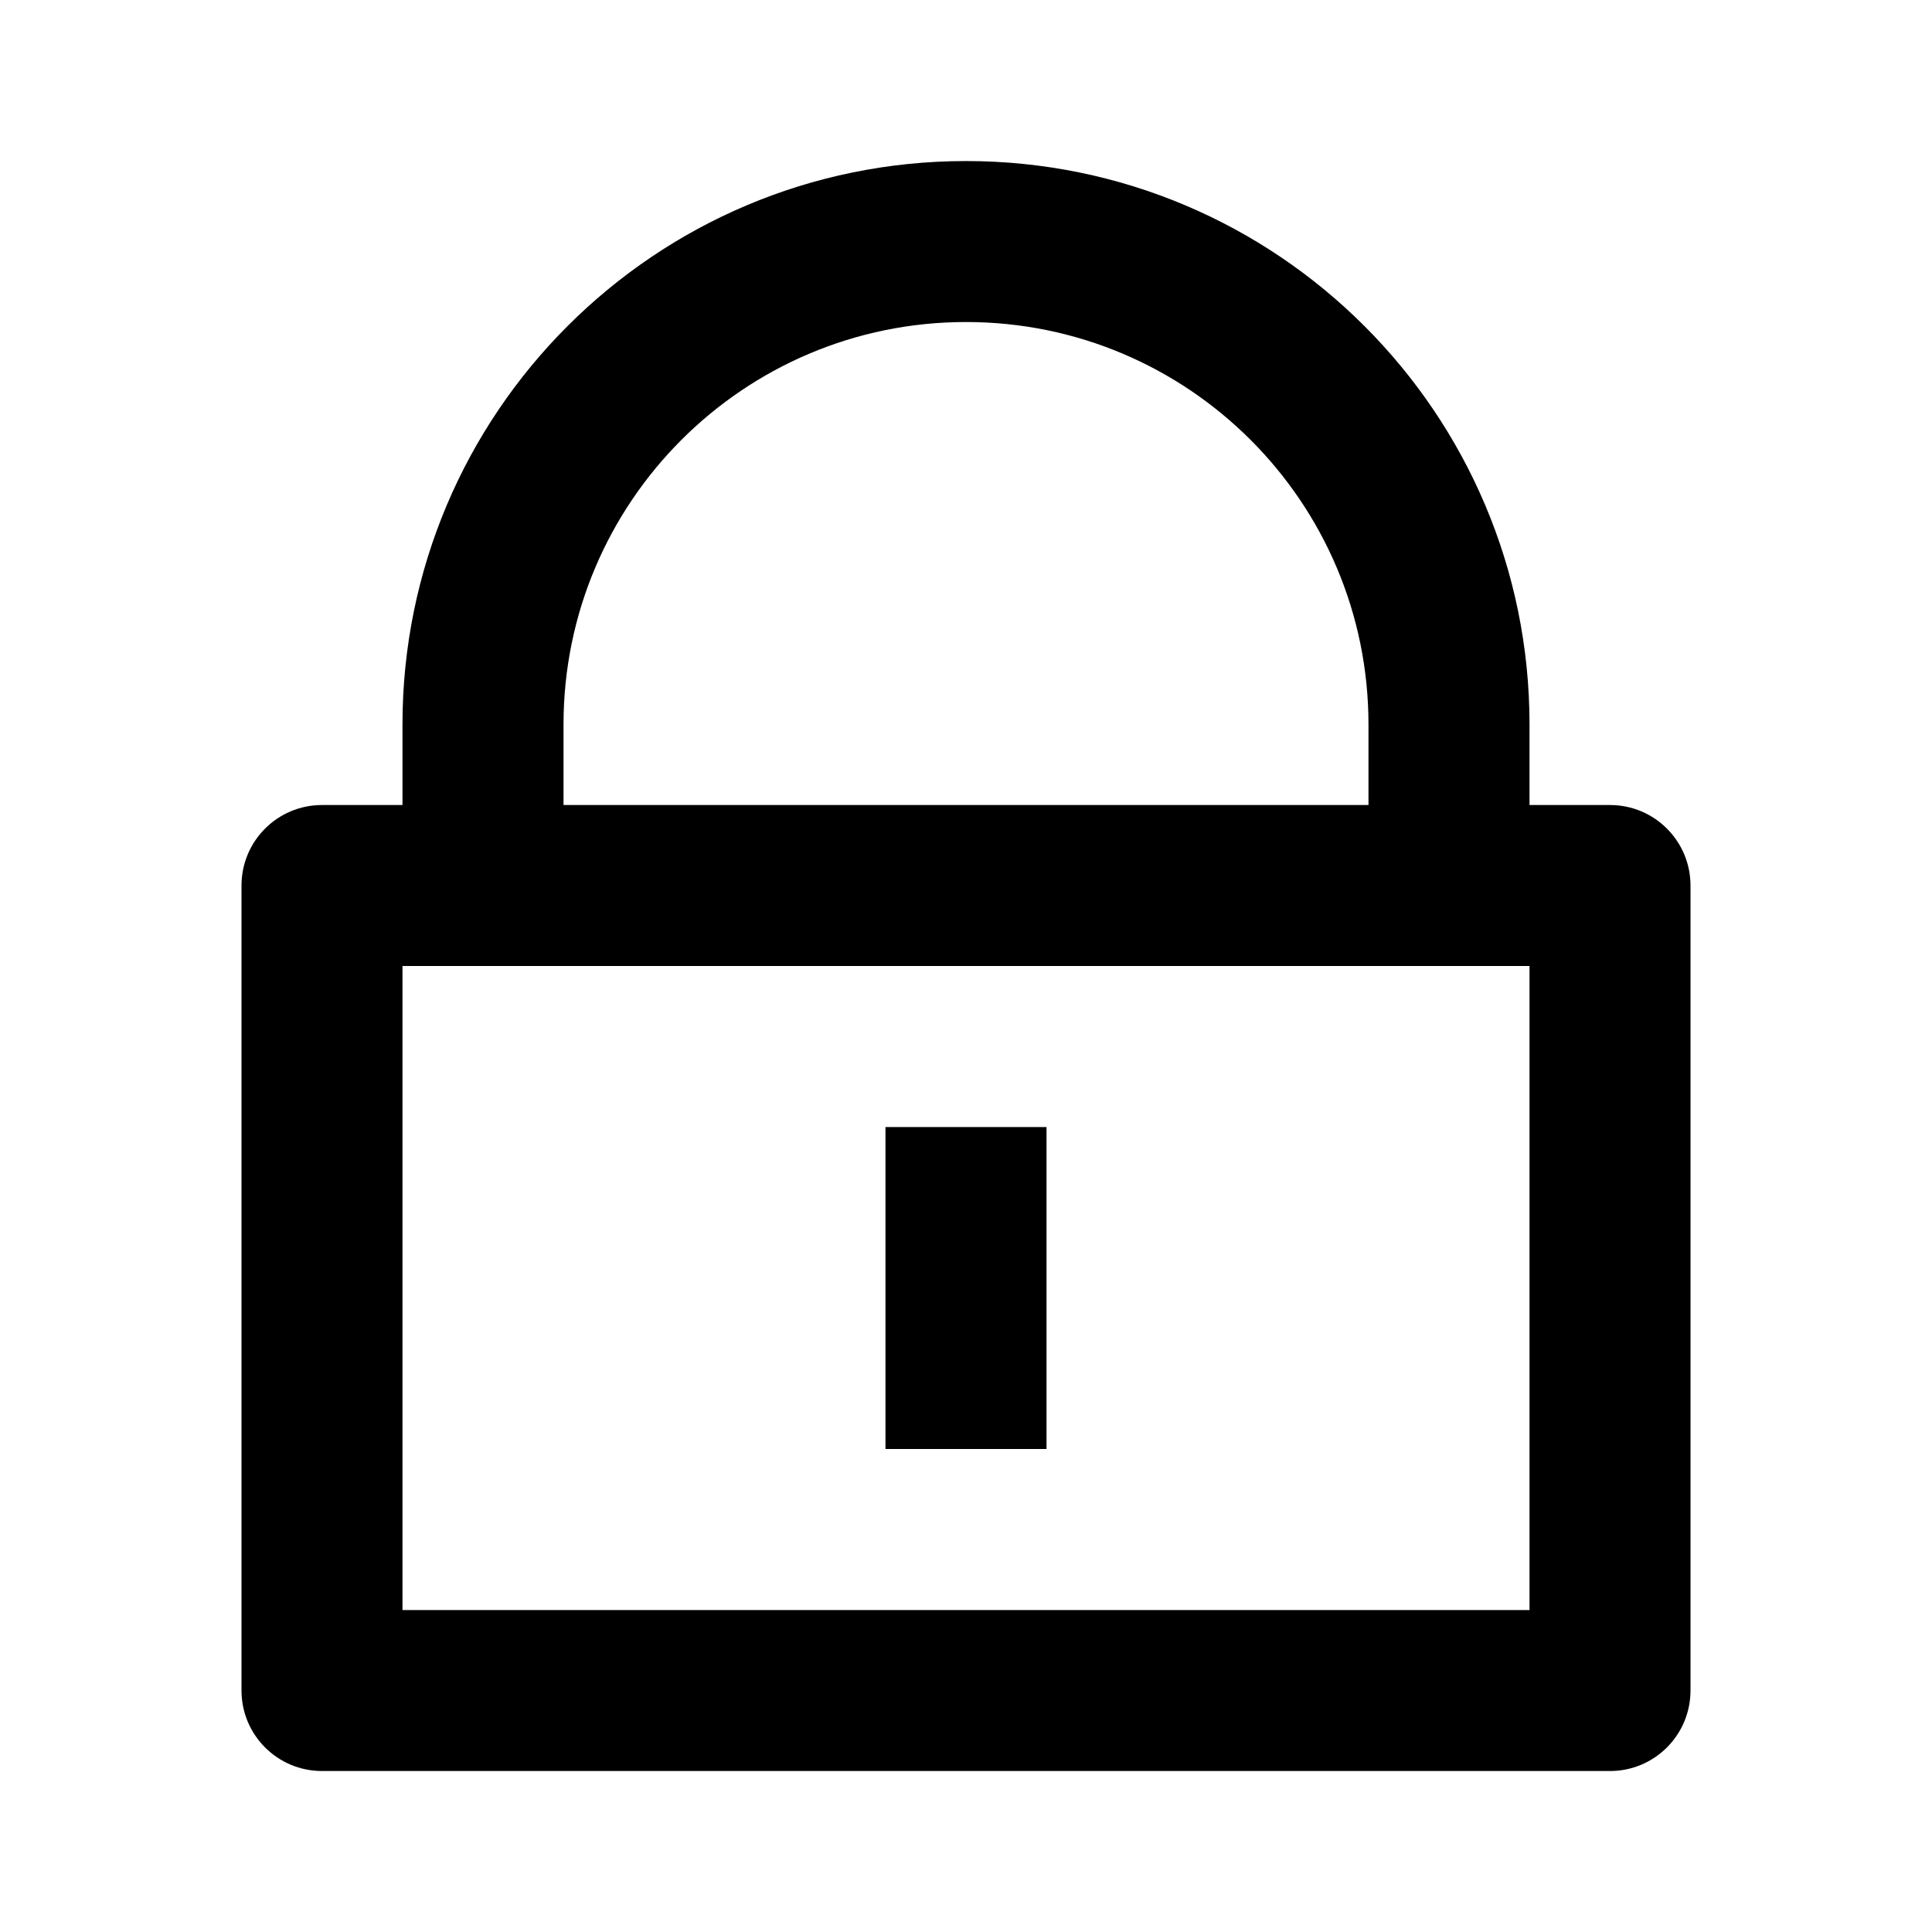 <svg xmlns="http://www.w3.org/2000/svg" fill="none" viewBox="0 0 28 28" height="28" width="28">
<g id="Frame">
<path fill="black" d="M22.167 11.667H23.333C23.978 11.667 24.5 12.189 24.5 12.834V24.5C24.5 25.145 23.978 25.667 23.333 25.667H4.667C4.022 25.667 3.5 25.145 3.5 24.5V12.834C3.5 12.189 4.022 11.667 4.667 11.667H5.833V10.5C5.833 5.99 9.49 2.334 14 2.334C18.51 2.334 22.167 5.99 22.167 10.5V11.667ZM5.833 14V23.334H22.167V14H5.833ZM12.833 16.334H15.167V21H12.833V16.334ZM19.833 11.667V10.5C19.833 7.279 17.222 4.667 14 4.667C10.778 4.667 8.167 7.279 8.167 10.5V11.667H19.833Z" id="Vector"></path>
</g>
</svg>
